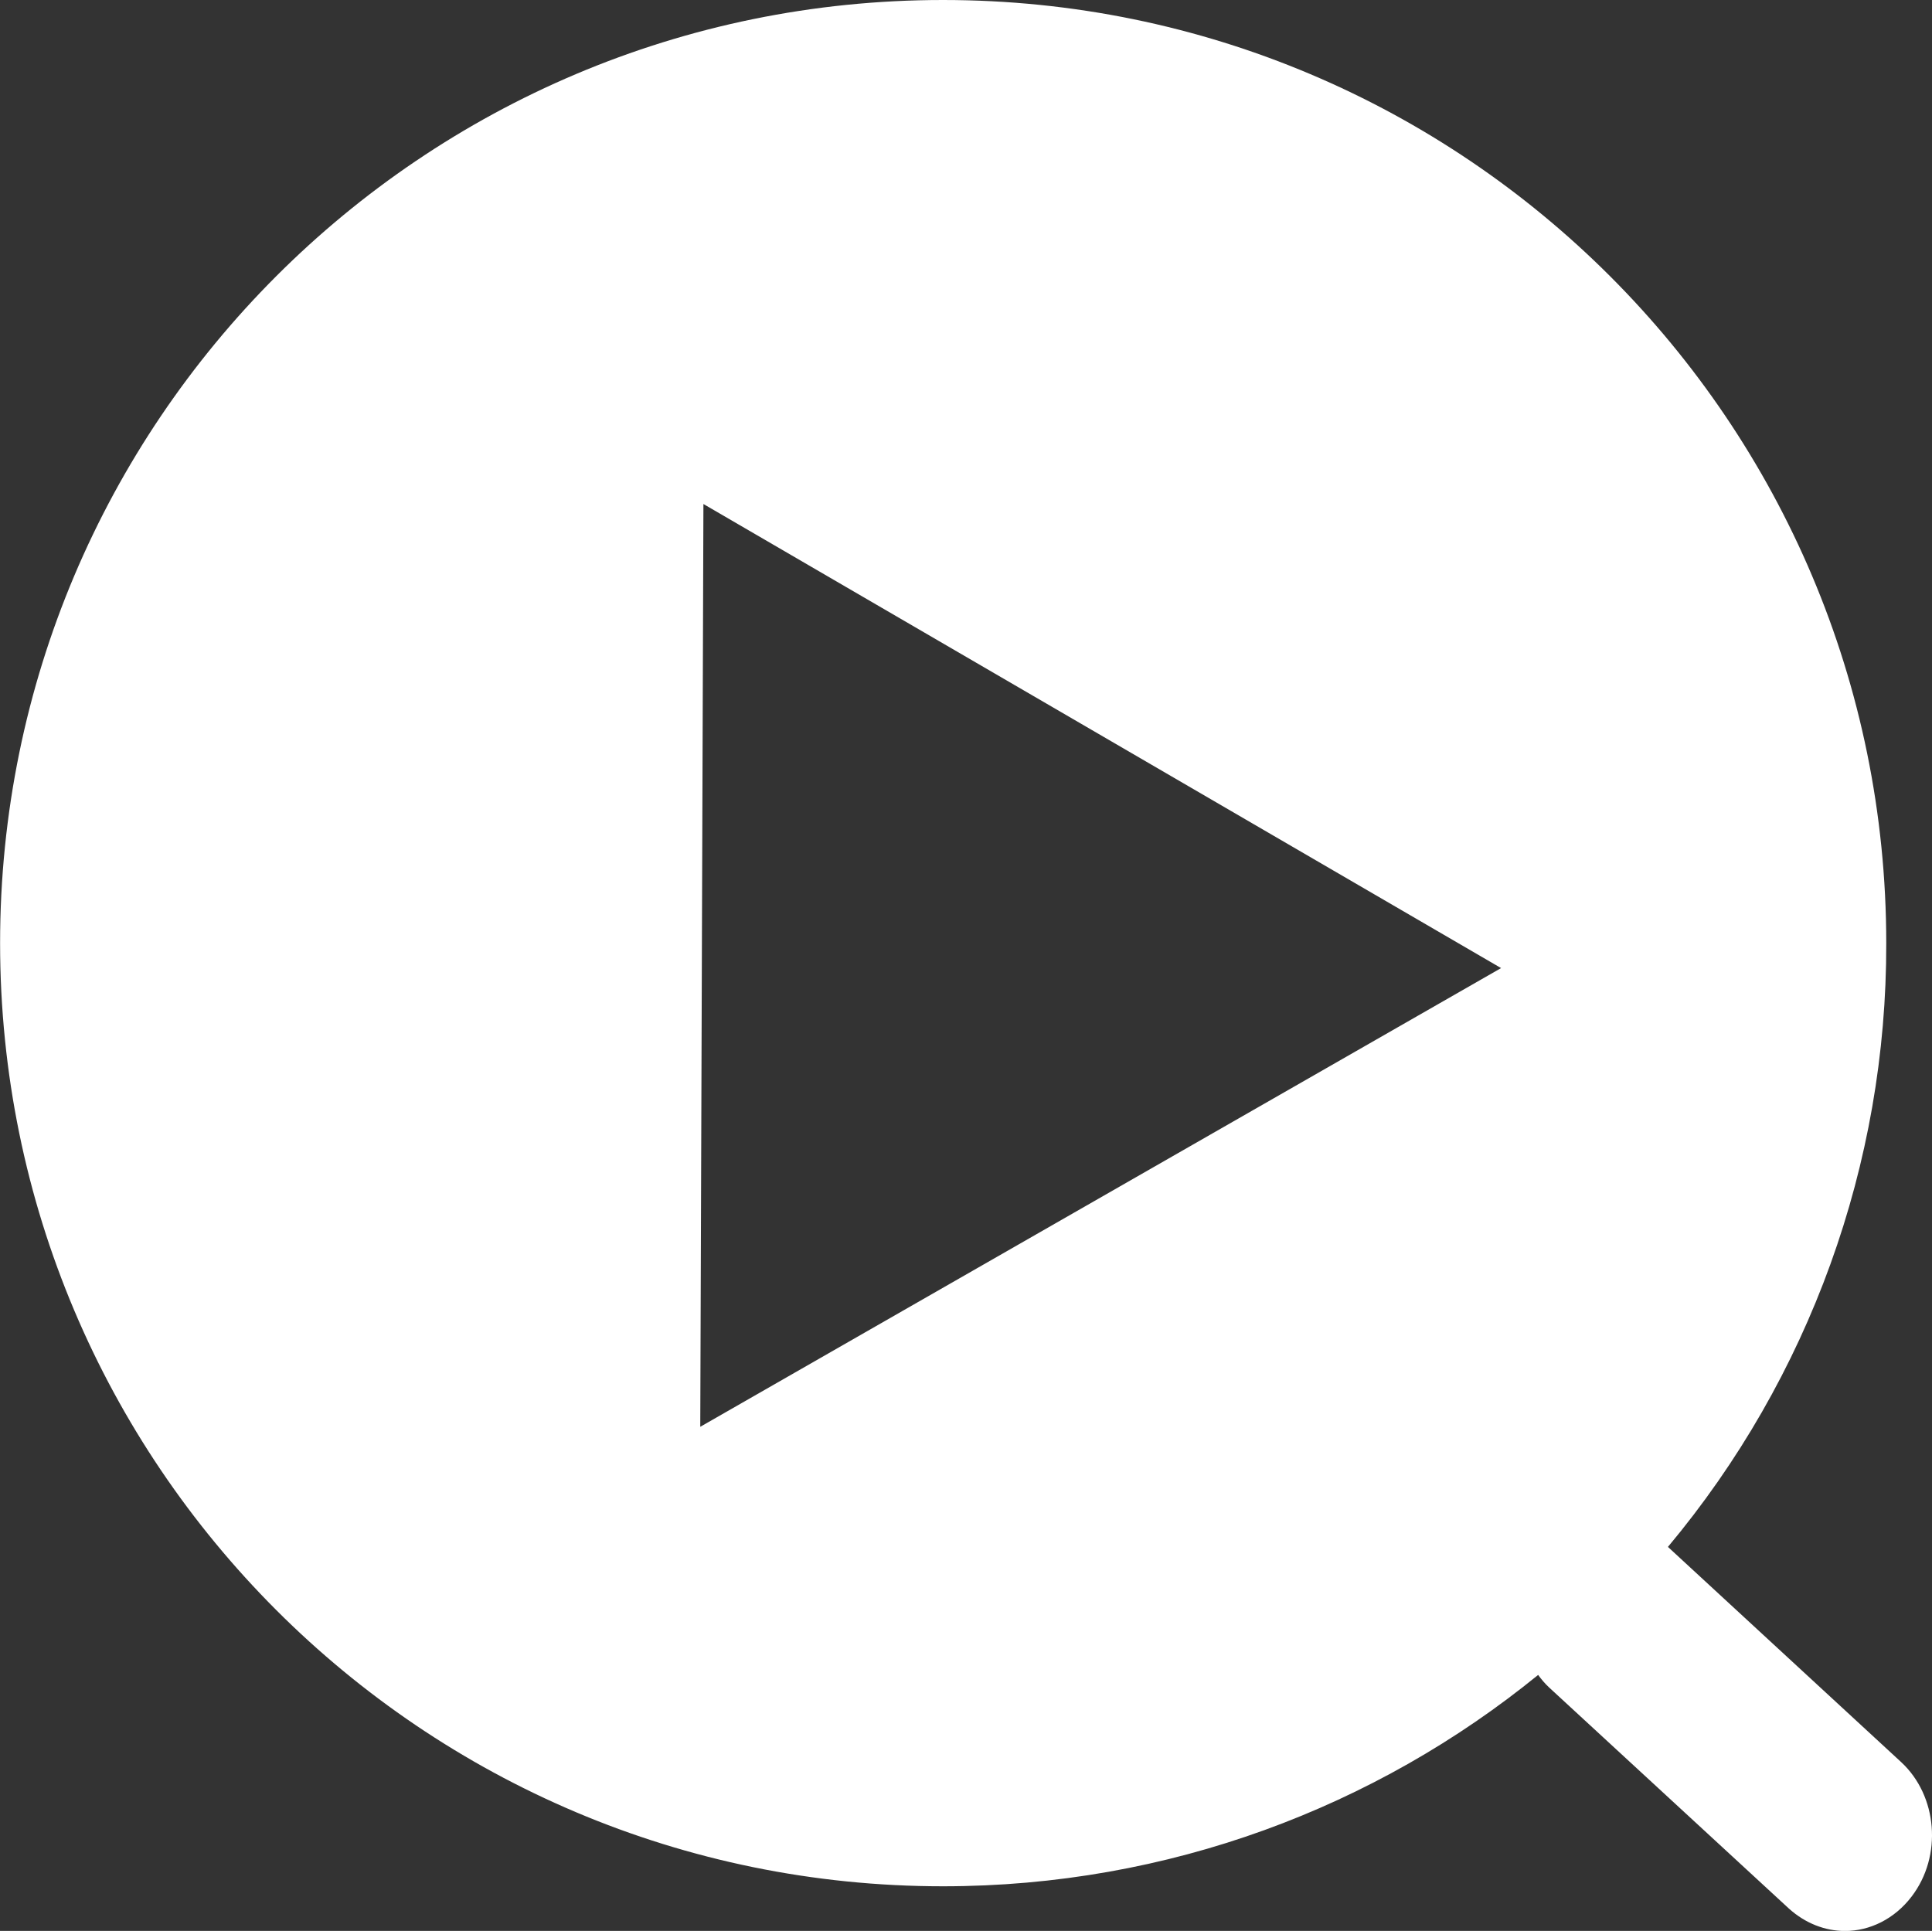<?xml version="1.0" encoding="utf-8"?>
<!-- Generator: Adobe Illustrator 16.0.0, SVG Export Plug-In . SVG Version: 6.00 Build 0)  -->
<!DOCTYPE svg PUBLIC "-//W3C//DTD SVG 1.1//EN" "http://www.w3.org/Graphics/SVG/1.1/DTD/svg11.dtd">
<svg version="1.1" id="图层_1" xmlns="http://www.w3.org/2000/svg" xmlns:xlink="http://www.w3.org/1999/xlink" x="0px" y="0px"
	 width="22px" height="21.99px" viewBox="103.649 151.479 22 21.99" enable-background="new 103.649 151.479 22 21.99"
	 xml:space="preserve">
<rect x="103.649" y="151.479" width="22" height="21.99" fill="#333333" stroke="none"/>
<g>
	<path fill="#FFFFFF" d="M125.297,171.546l-2.655-2.45c1.612-1.928,2.492-4.363,2.486-6.876c0-5.933-4.806-10.741-10.741-10.741
		c-5.932,0-10.737,4.809-10.737,10.741c0,5.932,4.806,10.741,10.737,10.741c2.568,0,4.928-0.902,6.777-2.407
		c0.037,0.05,0.077,0.098,0.123,0.141l2.734,2.521c0.187,0.168,0.412,0.254,0.638,0.254c0.282,0,0.563-0.137,0.757-0.391
		C125.771,172.616,125.712,171.929,125.297,171.546L125.297,171.546z M111.623,167.728l0.036-10.509l9.083,5.285L111.623,167.728z"
		/>
</g>
</svg>
